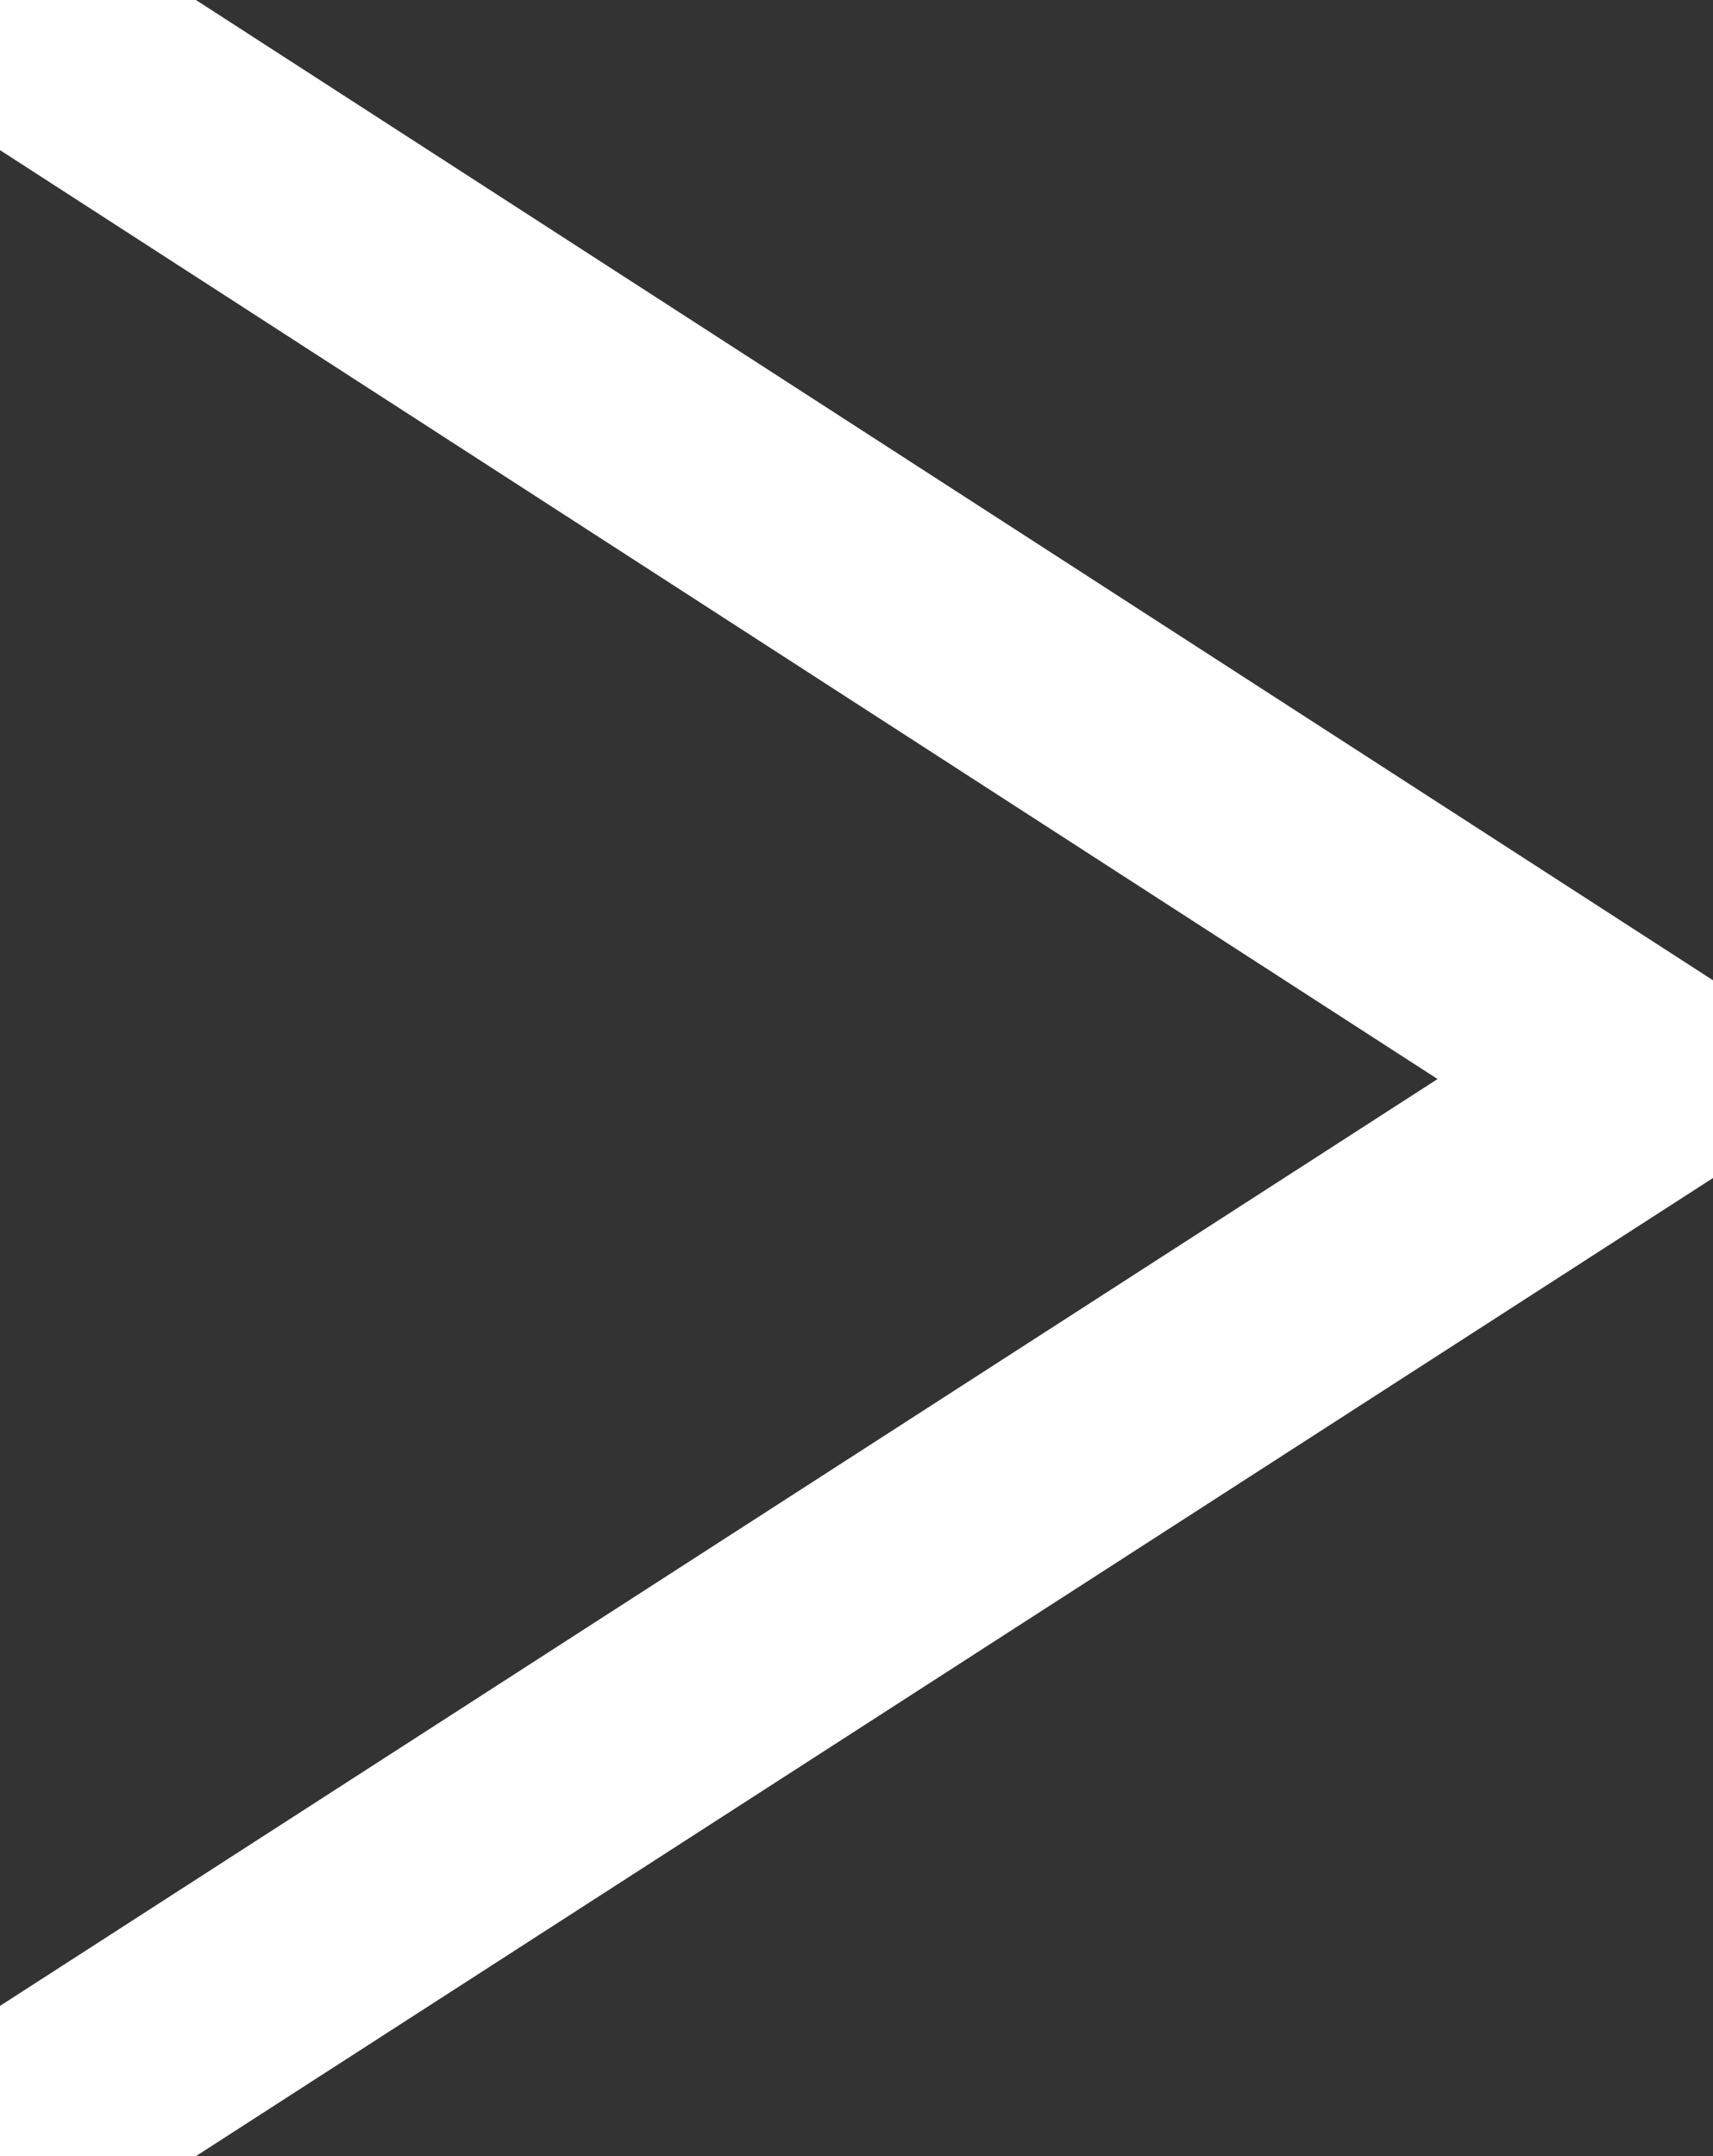 <svg xmlns="http://www.w3.org/2000/svg" xmlns:xlink="http://www.w3.org/1999/xlink" width="7.369" height="9.276" viewBox="0 0 7.369 9.276">
  <rect x="0" y="0" width="7.369" height="9.276" fill="#333333" stroke="none"/>
  <defs>
    <clipPath id="clip-path">
      <rect id="Rectangle_243" data-name="Rectangle 243" width="7.369" height="9.276" transform="translate(0 0)" fill="none" stroke="#fff" stroke-width="1"/>
    </clipPath>
  </defs>
  <g id="Group_287" data-name="Group 287" transform="translate(0 0)">
    <g id="Group_286" data-name="Group 286" transform="translate(0 0)" clip-path="url(#clip-path)">
      <path id="Path_502" data-name="Path 502" d="M.5.5,7.463,5,.5,9.49" transform="translate(-0.357 -0.357)" fill="none" stroke="#fff" stroke-linecap="round" stroke-miterlimit="10" stroke-width="1"/>
    </g>
  </g>
</svg>
